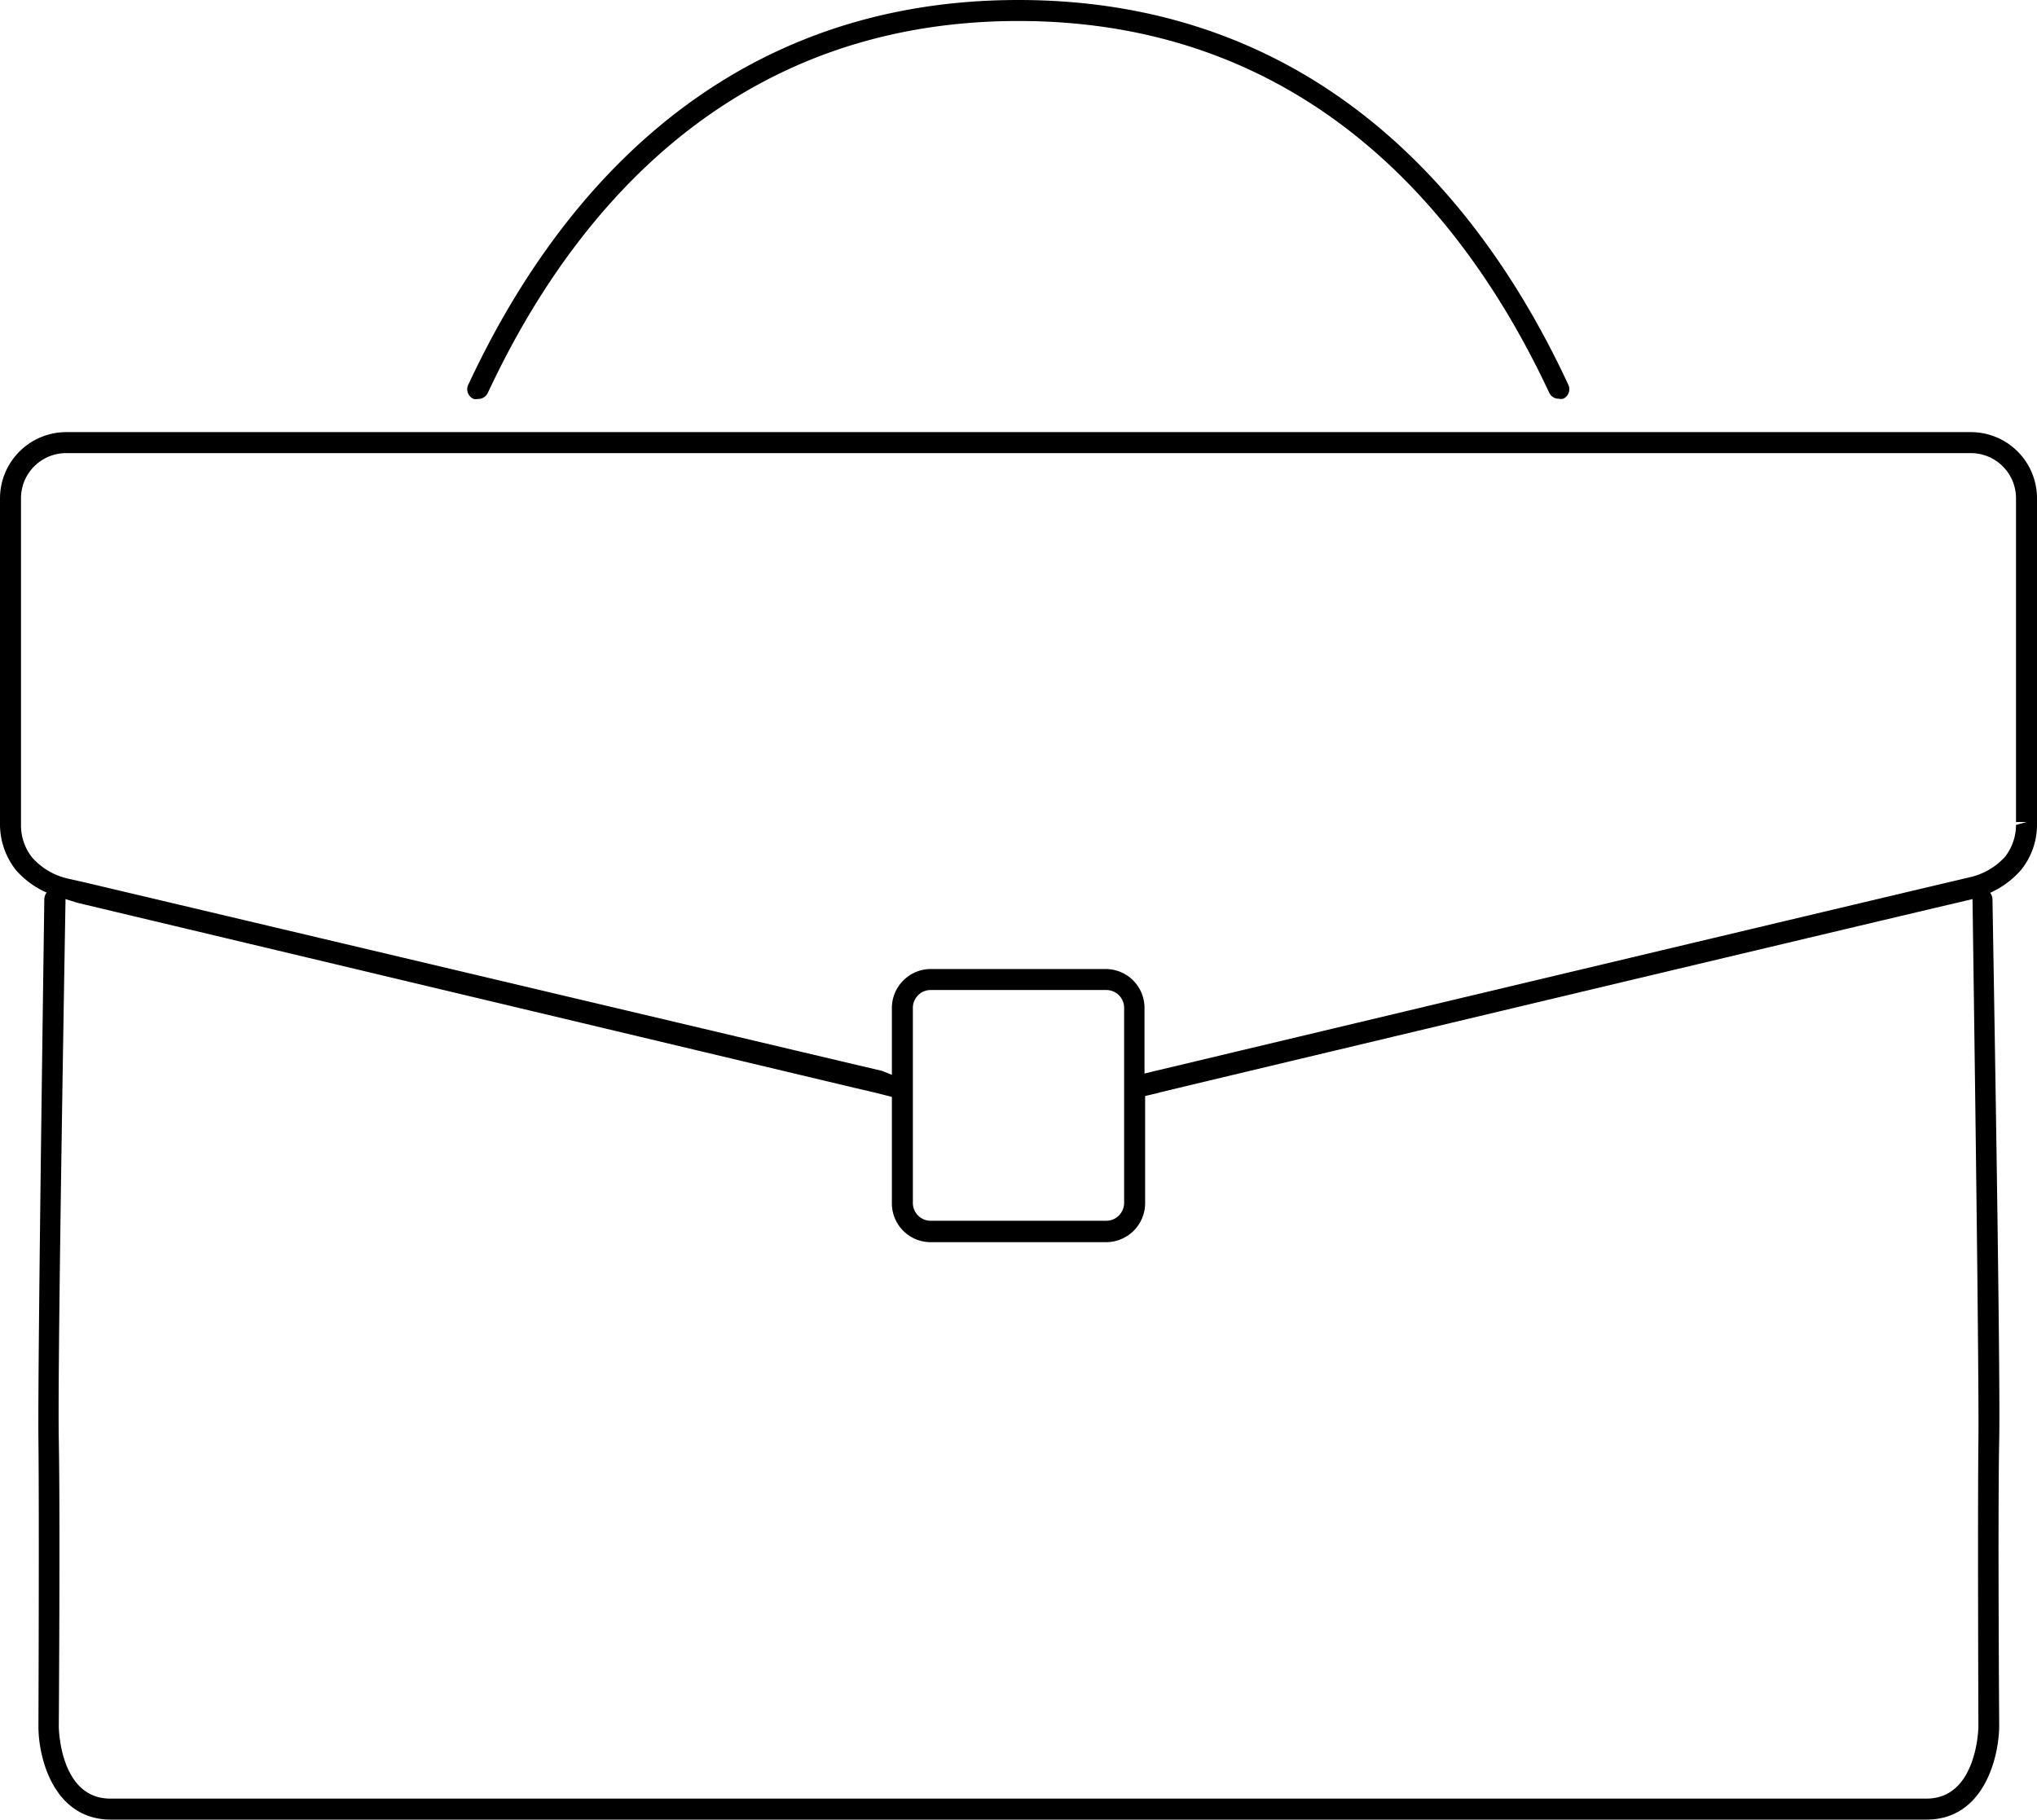 <svg id="Warstwa_1" data-name="Warstwa 1" xmlns="http://www.w3.org/2000/svg" viewBox="0 0 97 86.66"><path d="M22.56,19a.52.52,0,0,0,.21,0,.5.5,0,0,0,.46-.29C27,10.63,34.43,1,48.5,1S70,10.63,73.77,18.7a.5.5,0,0,0,.46.29.52.52,0,0,0,.21,0,.5.5,0,0,0,.24-.67C70.79,9.94,63.09,0,48.5,0S26.21,9.94,22.32,18.28A.5.5,0,0,0,22.56,19Z" transform="translate(0 0)"/><path d="M93.85,20.58H3.15A3.16,3.16,0,0,0,0,23.73V39.14a.62.62,0,0,0,0,.16,3.51,3.51,0,0,0,.76,2.14,4.19,4.19,0,0,0,1.46,1.07.55.55,0,0,0-.11.3c0,.22-.32,22.13-.28,25.77s0,13.54,0,13.65c0,1.53.75,4.43,3.45,4.43H91.74c2.7,0,3.44-2.9,3.46-4.44,0-.1-.07-10,0-13.64S94.88,43,94.88,42.81a.57.57,0,0,0-.11-.29,4.25,4.25,0,0,0,1.48-1.1A3.43,3.43,0,0,0,97,39.35a1.41,1.41,0,0,0,0-.2V23.73A3.15,3.15,0,0,0,93.85,20.58ZM91.74,85.66H5.25c-2.38,0-2.45-3.3-2.45-3.43s.07-10,0-13.66S3.12,43,3.12,42.82h0L3.7,43l36.95,8.8,1.07.25.75.19v5.07a1.85,1.85,0,0,0,1.85,1.85h8.36a1.86,1.86,0,0,0,1.85-1.86V52.2c.24-.06.49-.11.73-.18l1.08-.26c5.65-1.35,31.74-7.57,37-8.8l.59-.14h0c0,.22.32,22.12.28,25.75s0,13.55,0,13.65S94.14,85.66,91.74,85.66ZM43.47,57.26V48a.85.85,0,0,1,.85-.85h8.36a.85.85,0,0,1,.85.85v9.29a.86.86,0,0,1-.25.6.84.84,0,0,1-.6.25H44.32A.85.85,0,0,1,43.47,57.26ZM96,39.29a2.47,2.47,0,0,1-.51,1.5,3.2,3.2,0,0,1-1.74,1l-.67.16c-5.23,1.23-31.31,7.44-37,8.8l-1.1.26-.48.12V48a1.85,1.85,0,0,0-1.85-1.85H44.32A1.86,1.86,0,0,0,42.47,48v3.19L42,51l-1.07-.25L3.93,42l-.67-.15a3.23,3.23,0,0,1-1.72-1A2.46,2.46,0,0,1,1,39.29s0-.12,0-.14V23.73a2.15,2.15,0,0,1,2.15-2.15h90.7A2.15,2.15,0,0,1,96,23.73V39.15h.5Z" transform="translate(0 0)"/></svg>